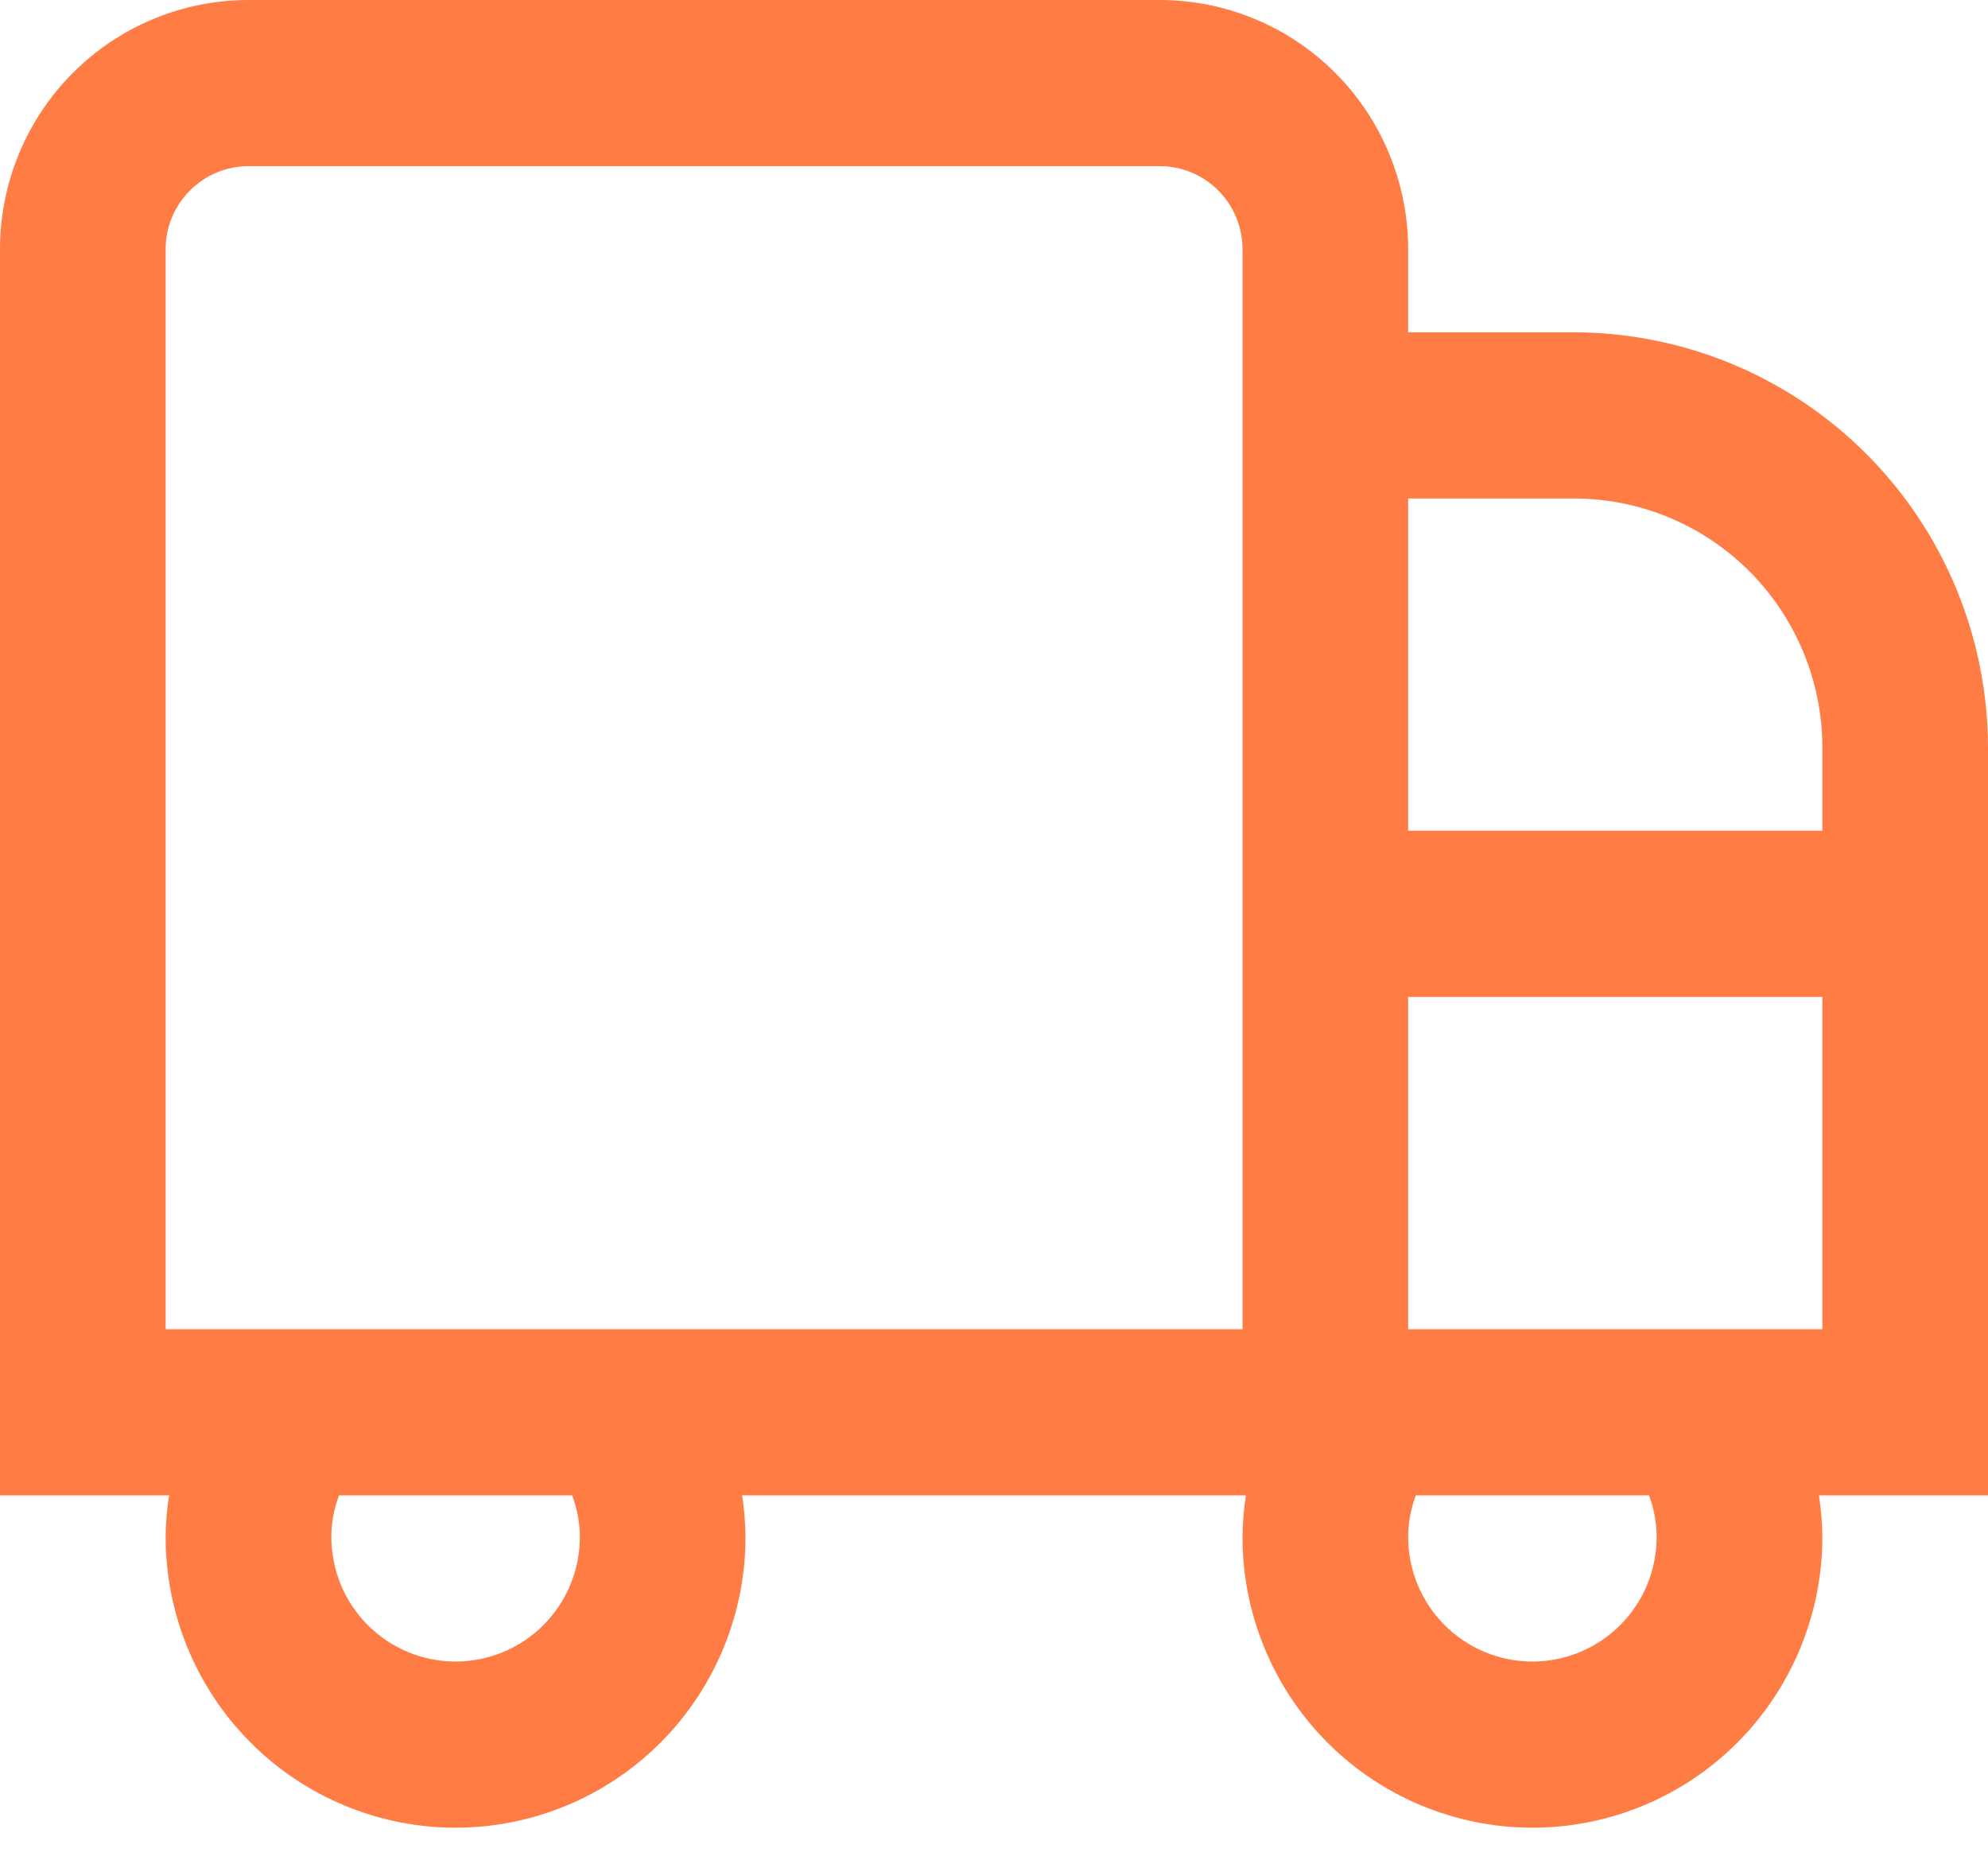 <svg width="31" height="29" viewBox="0 0 31 29" fill="none" xmlns="http://www.w3.org/2000/svg">
<path d="M24.542 5.182H21.958V3.886C21.958 2.856 21.55 1.867 20.823 1.138C20.097 0.409 19.111 0 18.083 0H3.875C2.847 0 1.862 0.409 1.135 1.138C0.408 1.867 0 2.856 0 3.886L0 23.318H2.636C2.603 23.532 2.585 23.749 2.583 23.966C2.583 25.168 3.06 26.322 3.907 27.172C4.755 28.022 5.905 28.5 7.104 28.5C8.303 28.5 9.453 28.022 10.301 27.172C11.149 26.322 11.625 25.168 11.625 23.966C11.623 23.749 11.605 23.532 11.572 23.318H19.428C19.395 23.532 19.377 23.749 19.375 23.966C19.375 25.168 19.851 26.322 20.699 27.172C21.547 28.022 22.697 28.5 23.896 28.5C25.095 28.5 26.245 28.022 27.093 27.172C27.94 26.322 28.417 25.168 28.417 23.966C28.415 23.749 28.397 23.532 28.364 23.318H31V11.659C30.998 9.942 30.317 8.296 29.106 7.081C27.895 5.867 26.254 5.184 24.542 5.182ZM24.542 7.773C25.569 7.773 26.555 8.182 27.282 8.911C28.008 9.64 28.417 10.628 28.417 11.659V12.954H21.958V7.773H24.542ZM9.042 23.966C9.042 24.481 8.838 24.976 8.474 25.34C8.111 25.704 7.618 25.909 7.104 25.909C6.59 25.909 6.098 25.704 5.734 25.34C5.371 24.976 5.167 24.481 5.167 23.966C5.167 23.744 5.208 23.525 5.287 23.318H8.922C9 23.525 9.041 23.744 9.042 23.966ZM19.375 20.727H2.583V3.886C2.583 3.543 2.719 3.213 2.962 2.97C3.204 2.727 3.532 2.591 3.875 2.591H18.083C18.426 2.591 18.754 2.727 18.997 2.97C19.239 3.213 19.375 3.543 19.375 3.886V20.727ZM25.833 23.966C25.833 24.481 25.629 24.976 25.266 25.34C24.902 25.704 24.41 25.909 23.896 25.909C23.382 25.909 22.889 25.704 22.526 25.34C22.163 24.976 21.958 24.481 21.958 23.966C21.959 23.744 22 23.525 22.078 23.318H25.713C25.792 23.525 25.833 23.744 25.833 23.966ZM21.958 20.727V15.546H28.417V20.727H21.958Z" fill="#FF7D44"/>
</svg>
